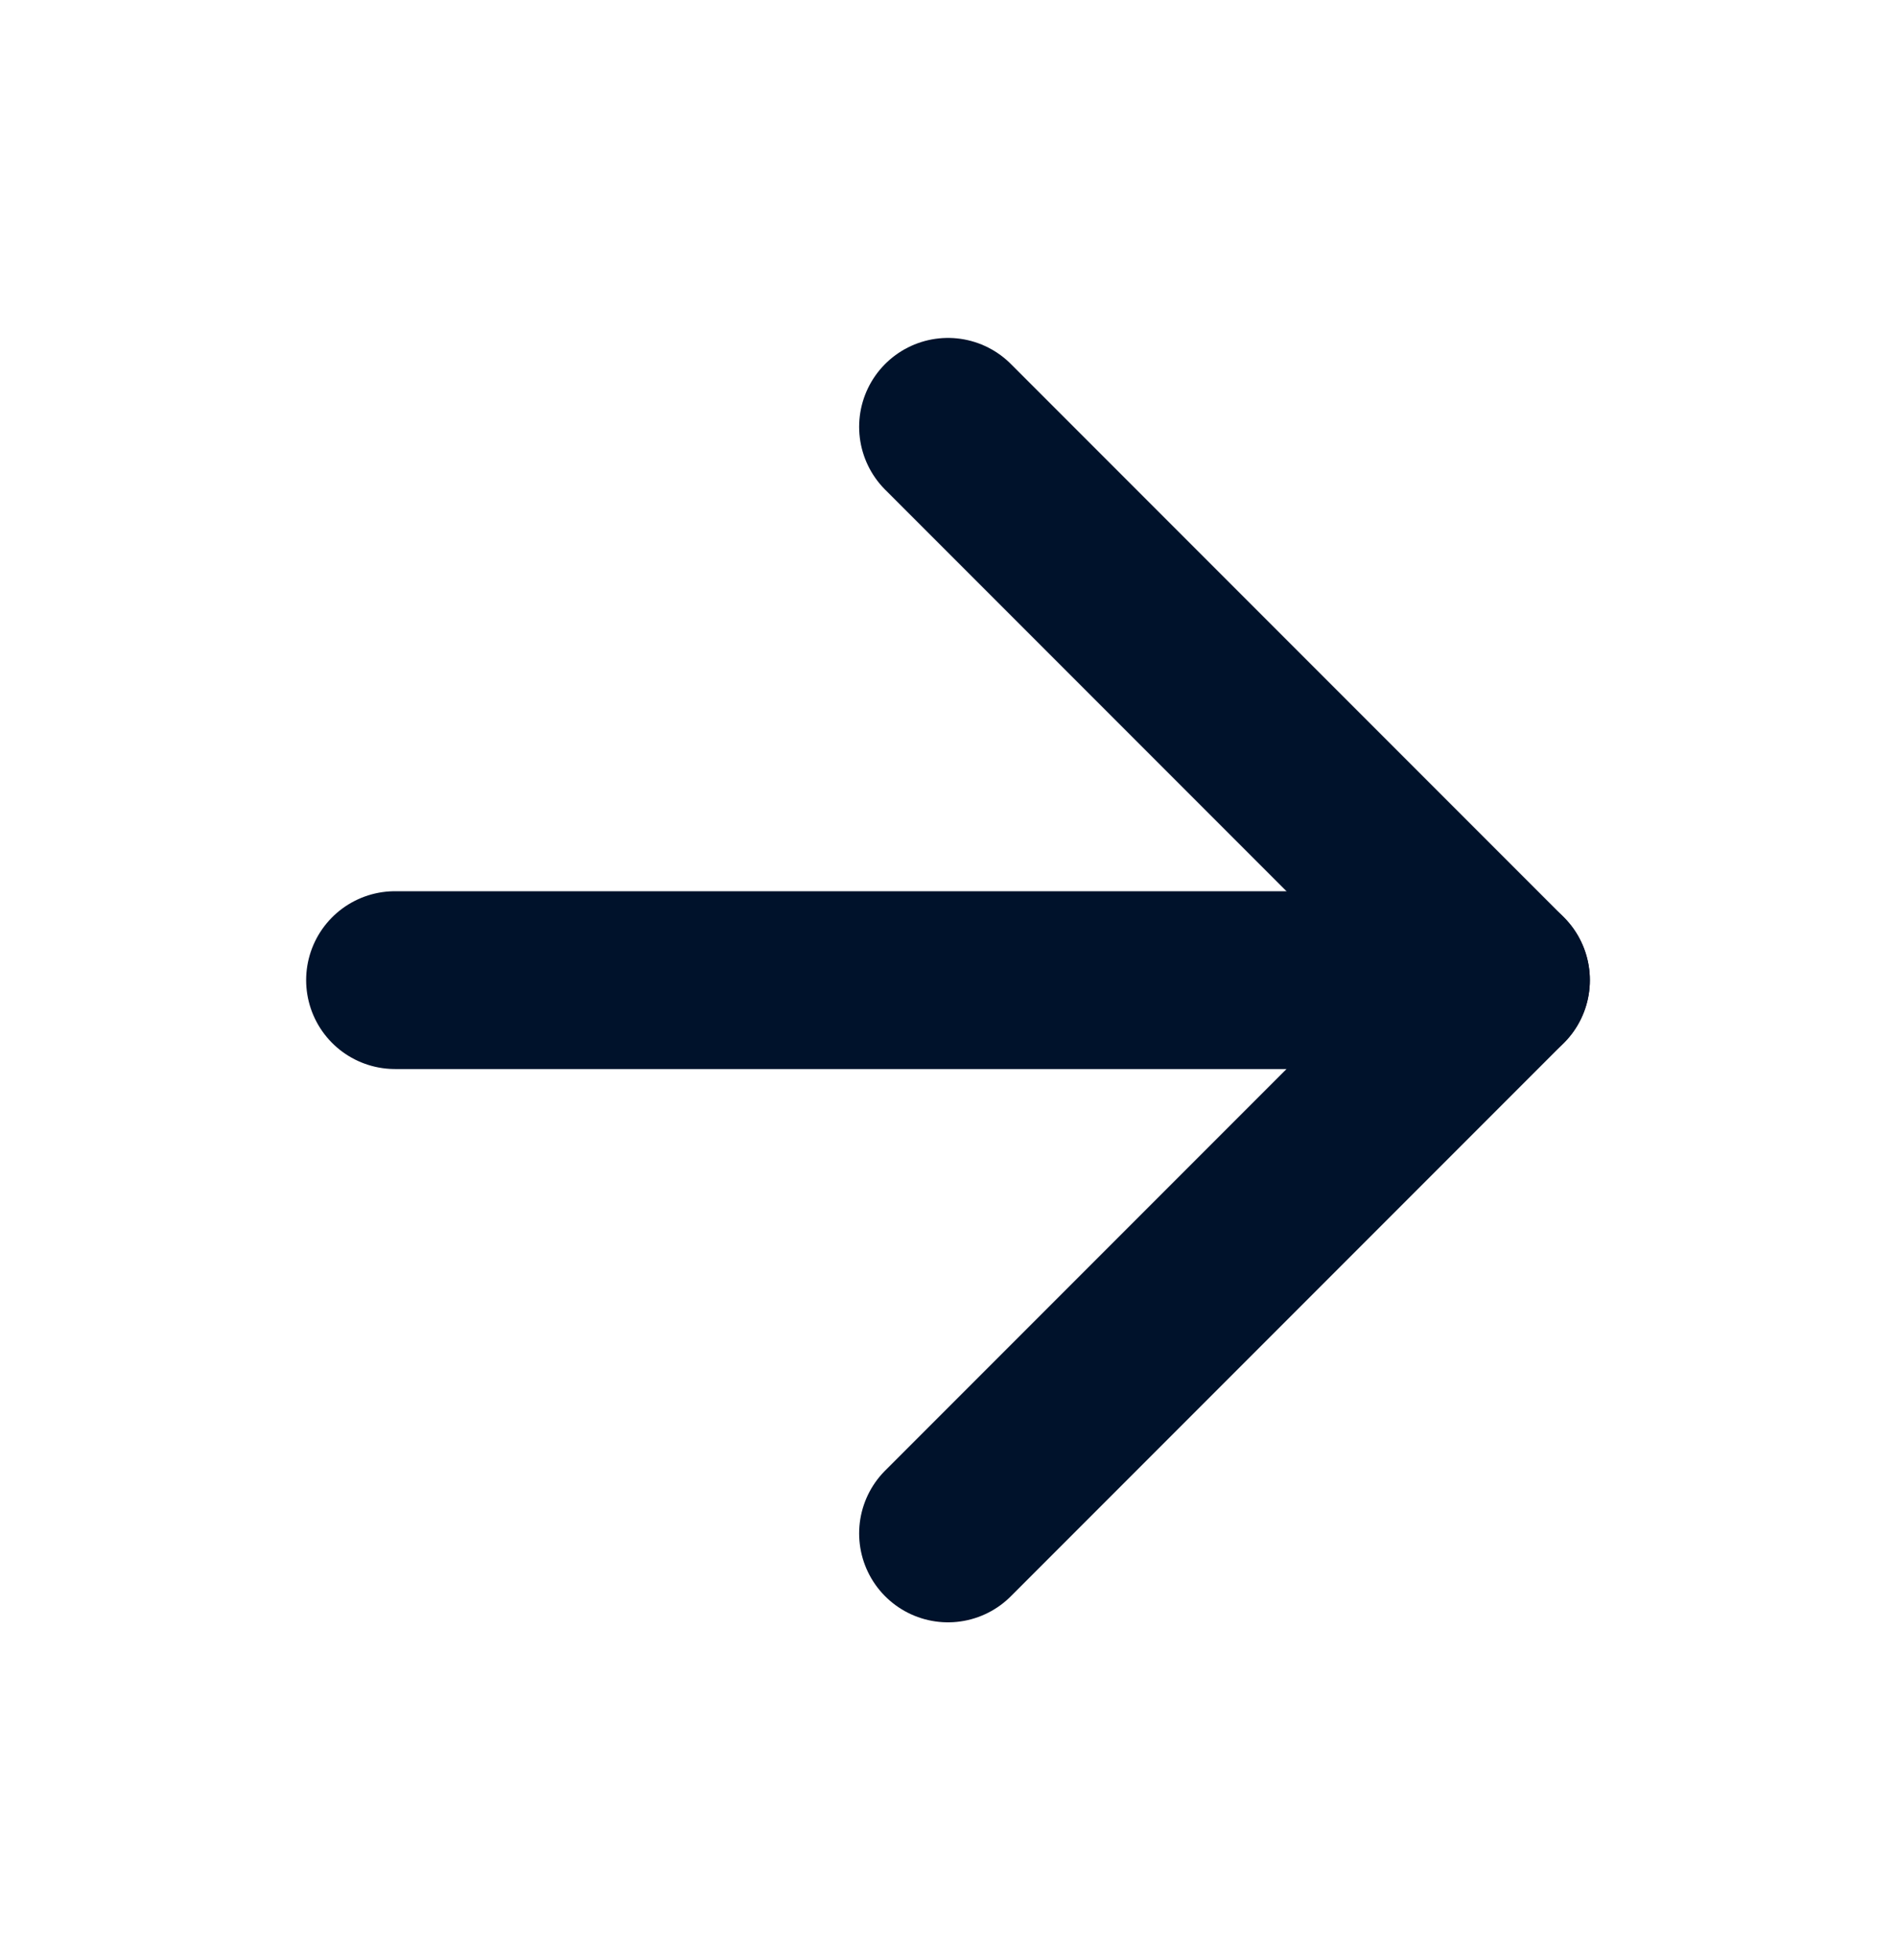 <svg width="30" height="31" viewBox="0 0 30 31" fill="none" xmlns="http://www.w3.org/2000/svg">
<path d="M6.25 15.5H23.75" stroke="#00122B" stroke-width="2.812" stroke-linecap="round" stroke-linejoin="round"/>
<path d="M15 6.75L23.75 15.5L15 24.25" stroke="#00122B" stroke-width="2.812" stroke-linecap="round" stroke-linejoin="round"/>
</svg>
